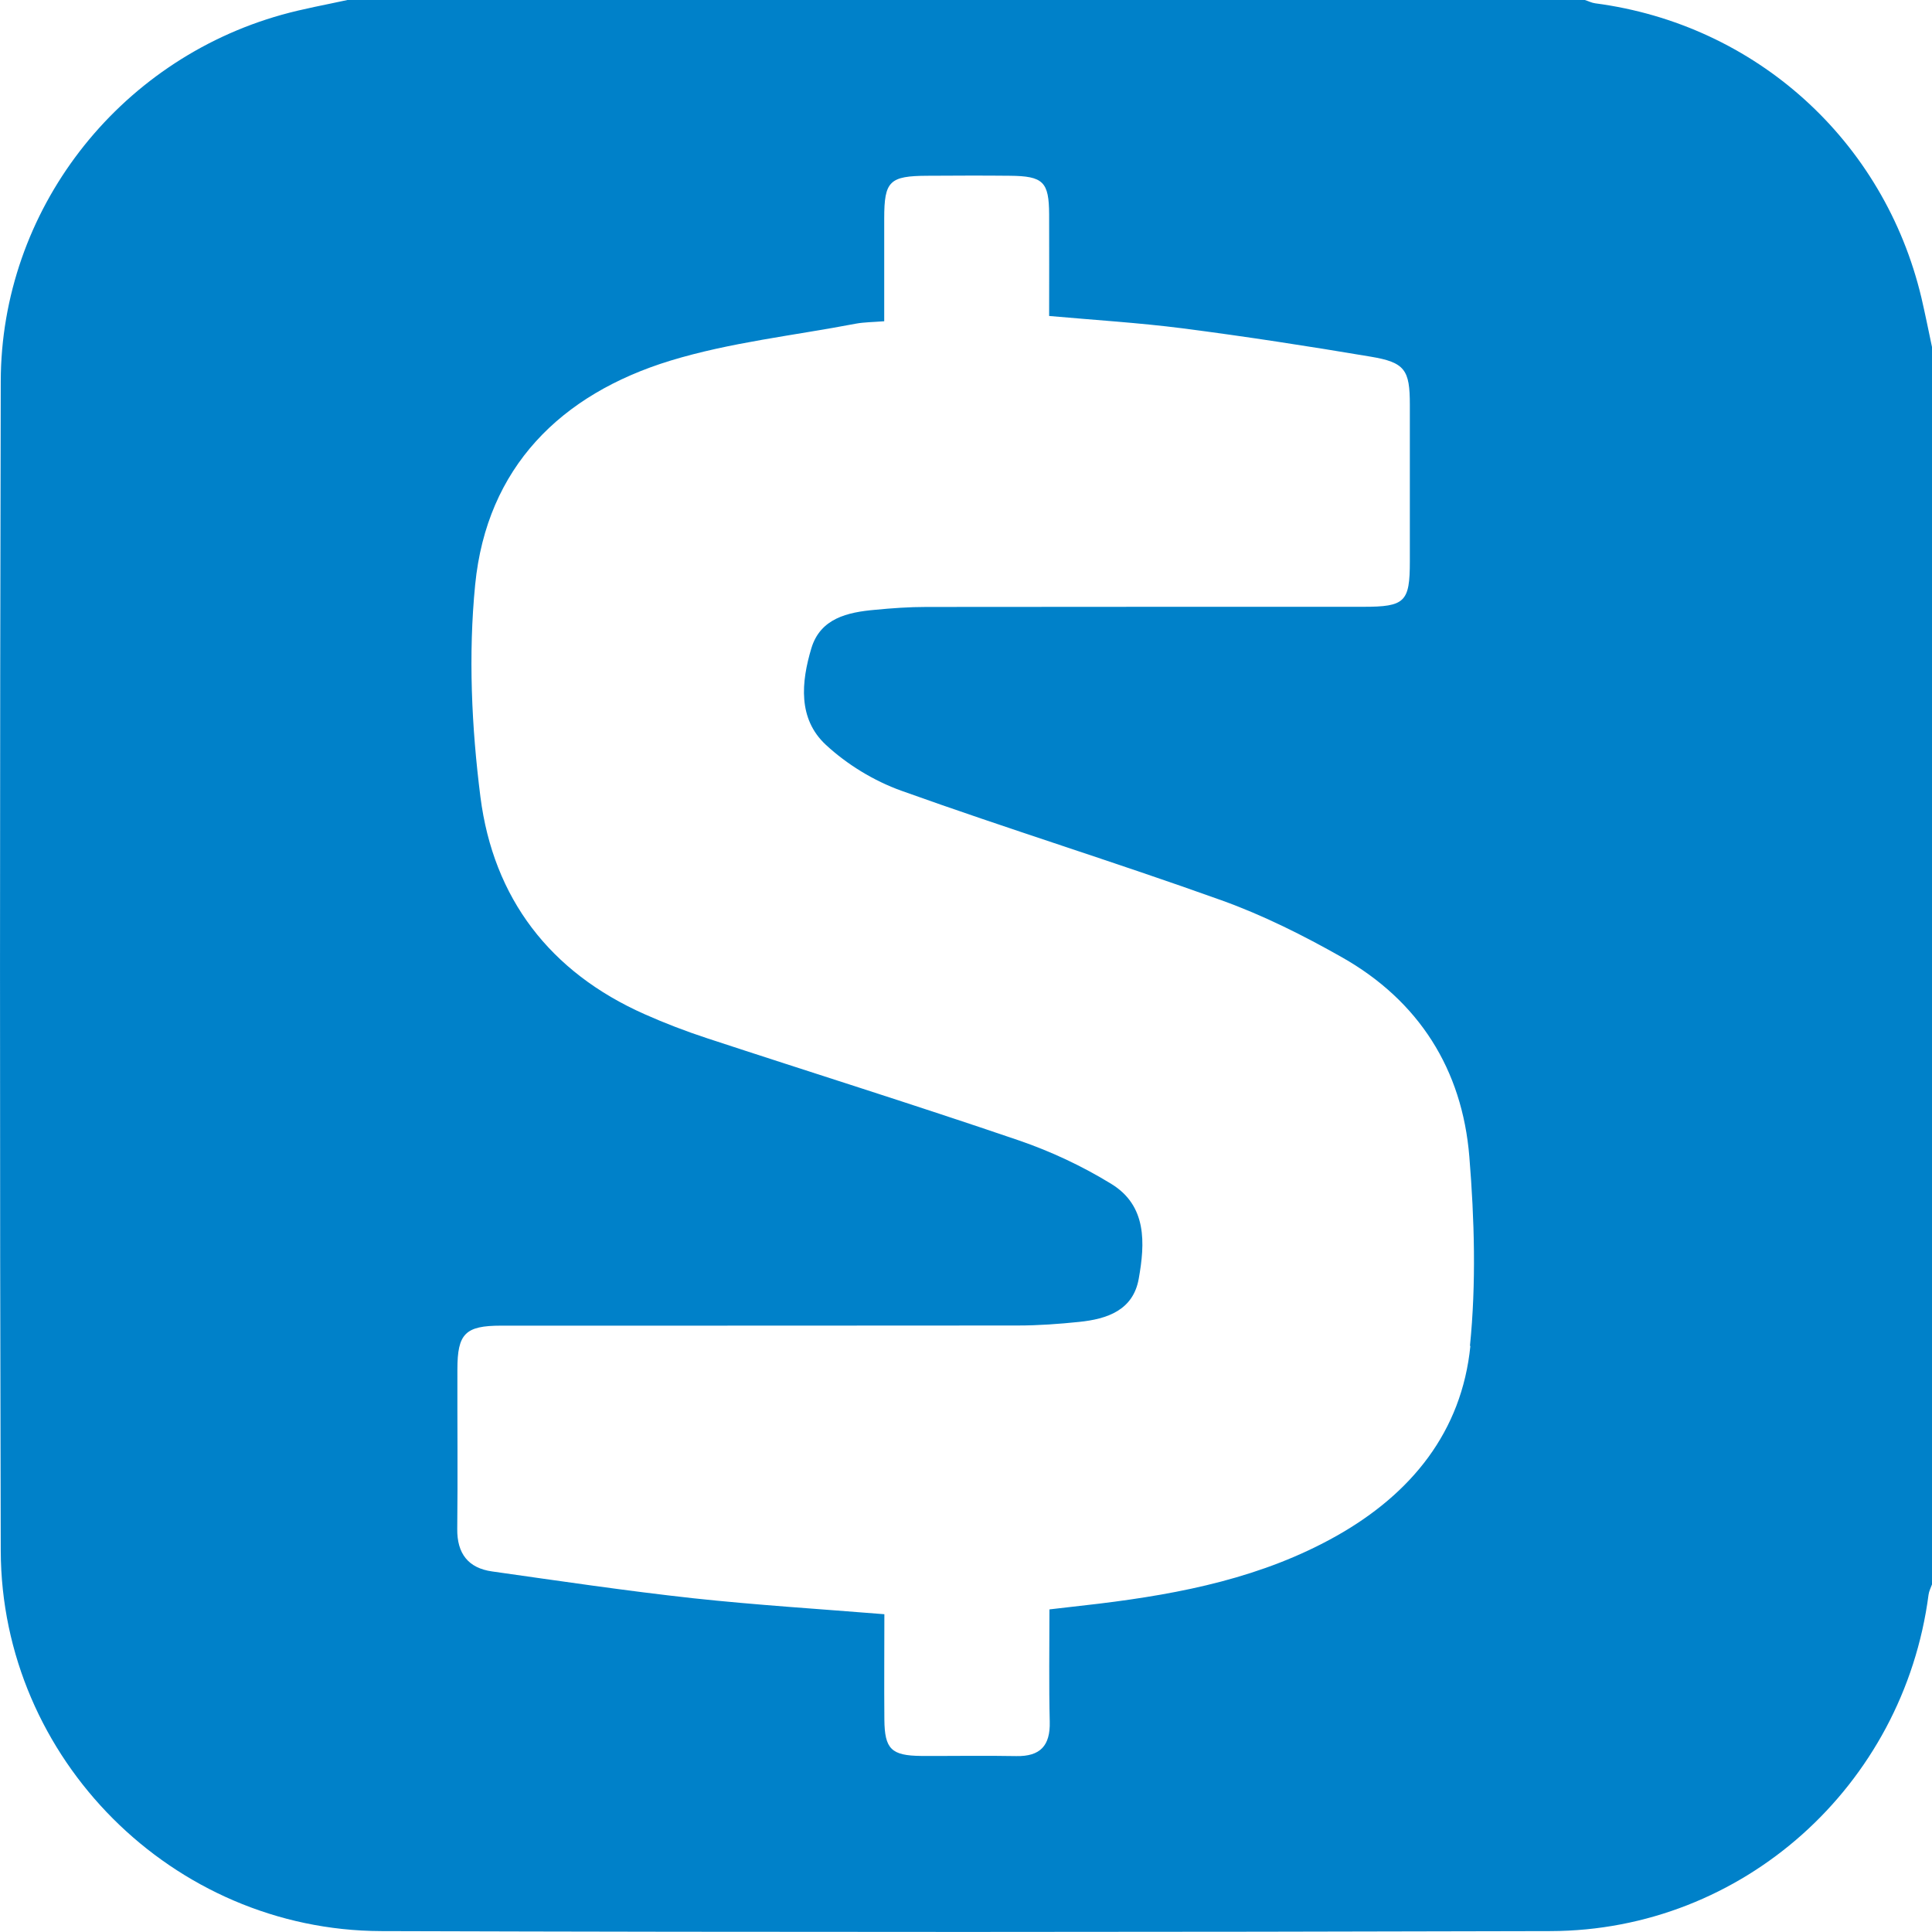 <?xml version="1.0" encoding="UTF-8"?>
<svg id="Layer_2" data-name="Layer 2" xmlns="http://www.w3.org/2000/svg" viewBox="0 0 128.28 128.28">
  <defs>
    <style>
      .cls-1 {
        fill: #0081c9;
        stroke-width: 0px;
      }
    </style>
  </defs>
  <g id="Layer_1-2" data-name="Layer 1">
    <path class="cls-1" d="M127.58,19.78C125.1,9.32,116.57,1.62,105.92.22c-.24-.03-.46-.15-.69-.22H23.07c-1.46.32-2.93.58-4.36.98C7.78,4.04.07,13.99.05,25.32c-.06,25.88-.07,51.77,0,77.65.04,13.81,11.42,25.2,25.25,25.25,25.88.08,51.77.07,77.65,0,12.76-.03,23.44-9.64,25.1-22.33.03-.24.15-.46.23-.69V23.04c-.23-1.09-.45-2.18-.7-3.26ZM97.63,89.36c-.57,5.71-3.93,9.82-8.87,12.61-4.89,2.76-10.29,3.84-15.79,4.51-1.01.12-2.03.23-3.29.38,0,2.59-.04,5.02.02,7.46.04,1.59-.63,2.31-2.22,2.28-2.1-.04-4.21,0-6.32-.01-1.98-.02-2.42-.46-2.44-2.4-.02-2.33,0-4.65,0-7.01-4.33-.35-8.52-.61-12.69-1.06-4.46-.49-8.9-1.15-13.35-1.78-1.59-.22-2.34-1.19-2.32-2.83.04-3.53,0-7.06.01-10.58,0-2.38.52-2.91,2.9-2.91,11.44,0,22.88,0,34.31-.01,1.36,0,2.73-.1,4.08-.24,1.85-.19,3.58-.77,3.95-2.87.42-2.35.55-4.84-1.82-6.29-1.92-1.18-4.01-2.16-6.14-2.89-6.88-2.35-13.82-4.52-20.72-6.79-1.4-.46-2.78-.99-4.13-1.59-6.29-2.79-10.04-7.7-10.9-14.42-.59-4.64-.81-9.45-.35-14.1.77-7.79,5.68-12.64,12.95-14.87,3.99-1.22,8.21-1.67,12.33-2.46.55-.1,1.11-.1,1.88-.16,0-2.32,0-4.57,0-6.83,0-2.48.35-2.82,2.88-2.83,1.82-.01,3.64-.02,5.46,0,2.22.02,2.6.4,2.61,2.57.01,2.21,0,4.42,0,6.74,3.02.27,5.96.45,8.86.82,4.17.54,8.33,1.18,12.48,1.88,2.29.38,2.61.88,2.61,3.19,0,3.47,0,6.94,0,10.41,0,2.69-.32,3.01-3.09,3.01-9.67,0-19.35,0-29.02.01-1.13,0-2.27.08-3.4.19-1.82.16-3.63.56-4.23,2.56-.67,2.24-.9,4.67.96,6.4,1.41,1.31,3.2,2.4,5.01,3.05,7.05,2.53,14.22,4.75,21.27,7.28,2.76.99,5.43,2.33,7.99,3.78,5.11,2.89,7.99,7.45,8.46,13.24.34,4.17.46,8.42.04,12.57Z"/>
  </g>
</svg>